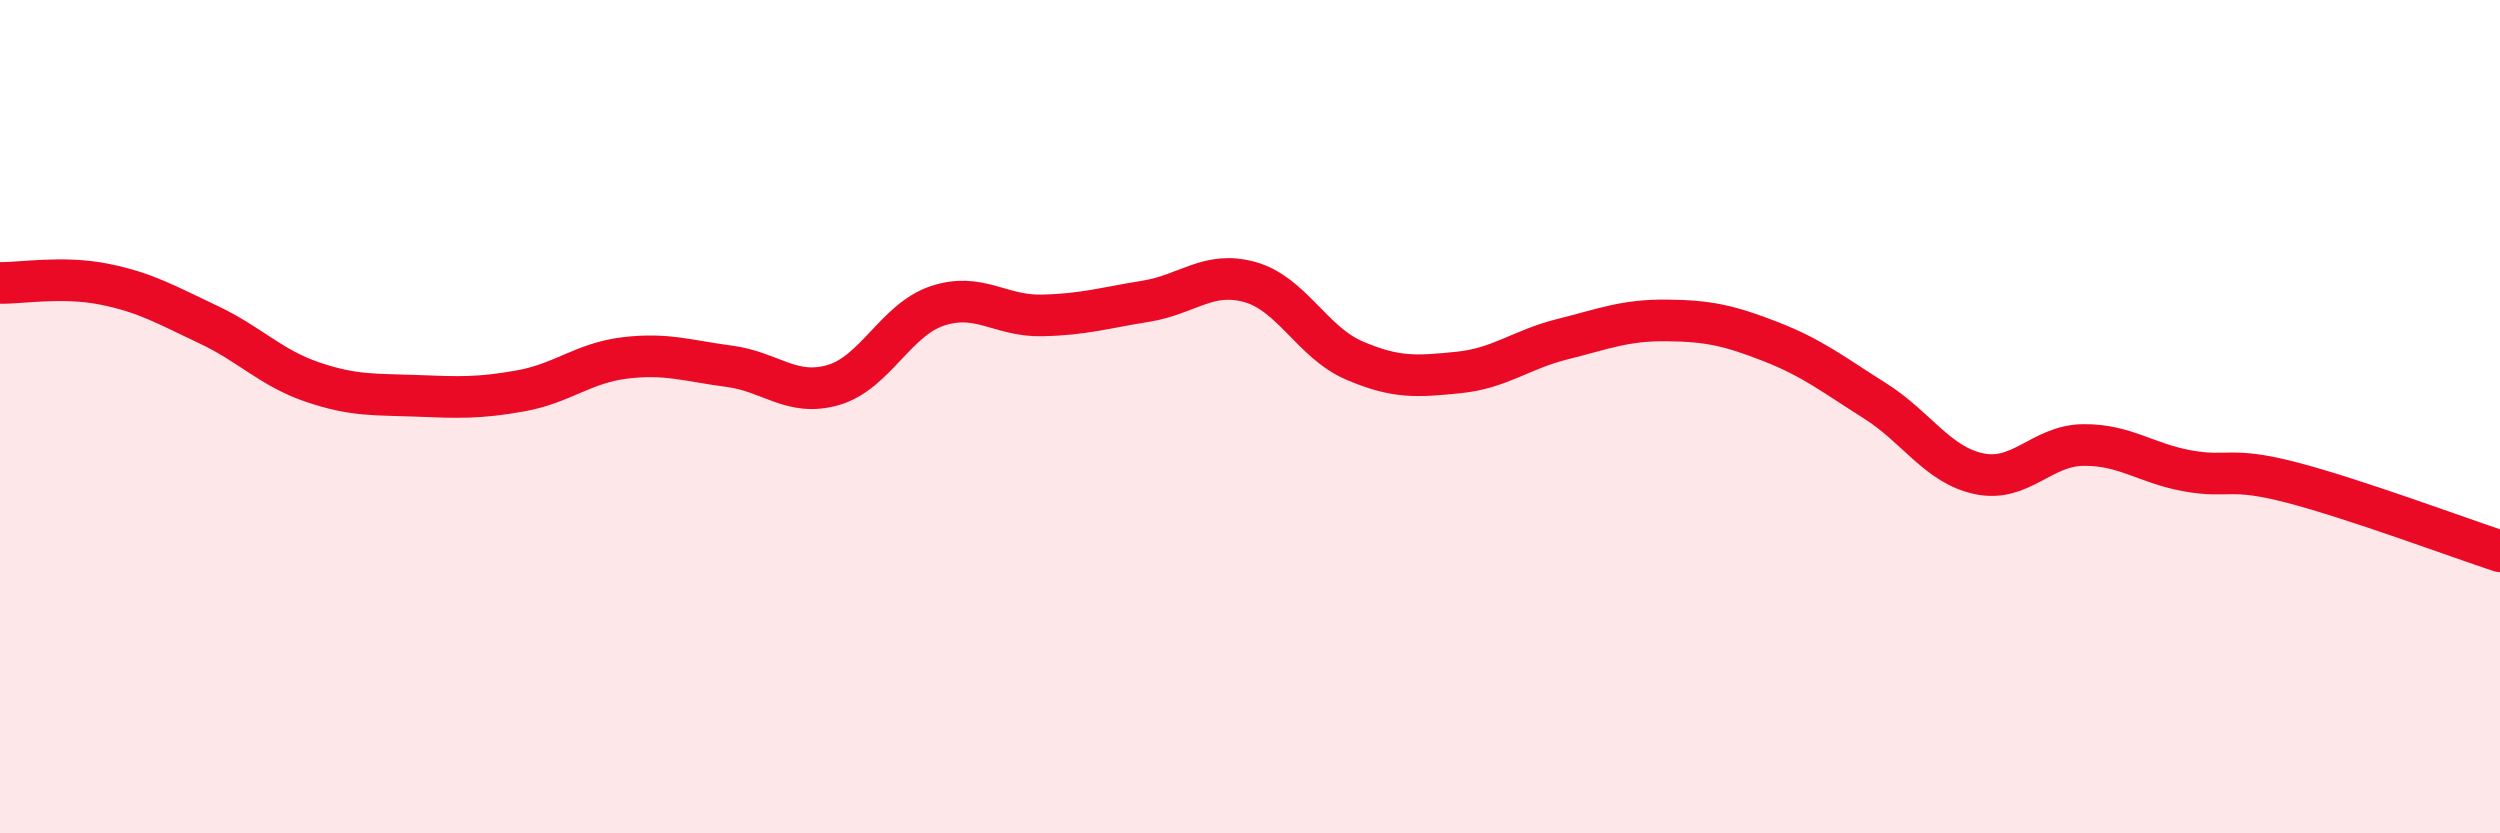 
    <svg width="60" height="20" viewBox="0 0 60 20" xmlns="http://www.w3.org/2000/svg">
      <path
        d="M 0,6.79 C 0.5,6.8 1.5,6.62 2.5,6.82 C 3.5,7.02 4,7.32 5,7.79 C 6,8.26 6.5,8.83 7.5,9.17 C 8.5,9.51 9,9.46 10,9.5 C 11,9.54 11.5,9.56 12.5,9.38 C 13.5,9.2 14,8.71 15,8.59 C 16,8.47 16.5,8.66 17.5,8.79 C 18.5,8.92 19,9.53 20,9.24 C 21,8.95 21.5,7.67 22.5,7.34 C 23.5,7.01 24,7.59 25,7.57 C 26,7.55 26.5,7.39 27.5,7.23 C 28.5,7.07 29,6.49 30,6.77 C 31,7.05 31.5,8.22 32.5,8.65 C 33.5,9.08 34,9.04 35,8.94 C 36,8.84 36.5,8.39 37.5,8.14 C 38.5,7.89 39,7.68 40,7.69 C 41,7.7 41.5,7.81 42.5,8.2 C 43.5,8.59 44,8.99 45,9.62 C 46,10.25 46.5,11.16 47.5,11.37 C 48.5,11.58 49,10.69 50,10.68 C 51,10.67 51.5,11.12 52.5,11.3 C 53.5,11.48 53.5,11.19 55,11.58 C 56.5,11.97 59,12.9 60,13.23L60 20L0 20Z"
        fill="#EB0A25"
        opacity="0.1"
        stroke-linecap="round"
        stroke-linejoin="round"
      />
      <path
        d="M 0,6.79 C 0.5,6.8 1.5,6.62 2.5,6.82 C 3.5,7.02 4,7.32 5,7.79 C 6,8.26 6.5,8.83 7.5,9.17 C 8.5,9.51 9,9.46 10,9.5 C 11,9.54 11.5,9.56 12.5,9.38 C 13.5,9.2 14,8.71 15,8.59 C 16,8.47 16.5,8.66 17.5,8.79 C 18.5,8.92 19,9.53 20,9.24 C 21,8.95 21.5,7.67 22.5,7.34 C 23.5,7.01 24,7.59 25,7.57 C 26,7.55 26.5,7.39 27.5,7.23 C 28.5,7.07 29,6.49 30,6.77 C 31,7.05 31.5,8.22 32.5,8.65 C 33.5,9.08 34,9.04 35,8.94 C 36,8.84 36.5,8.39 37.5,8.14 C 38.5,7.89 39,7.68 40,7.69 C 41,7.7 41.5,7.81 42.5,8.2 C 43.5,8.59 44,8.99 45,9.62 C 46,10.25 46.5,11.16 47.5,11.37 C 48.5,11.58 49,10.69 50,10.68 C 51,10.67 51.5,11.12 52.5,11.3 C 53.5,11.48 53.5,11.19 55,11.58 C 56.5,11.97 59,12.9 60,13.23"
        stroke="#EB0A25"
        stroke-width="1"
        fill="none"
        stroke-linecap="round"
        stroke-linejoin="round"
      />
    </svg>
  